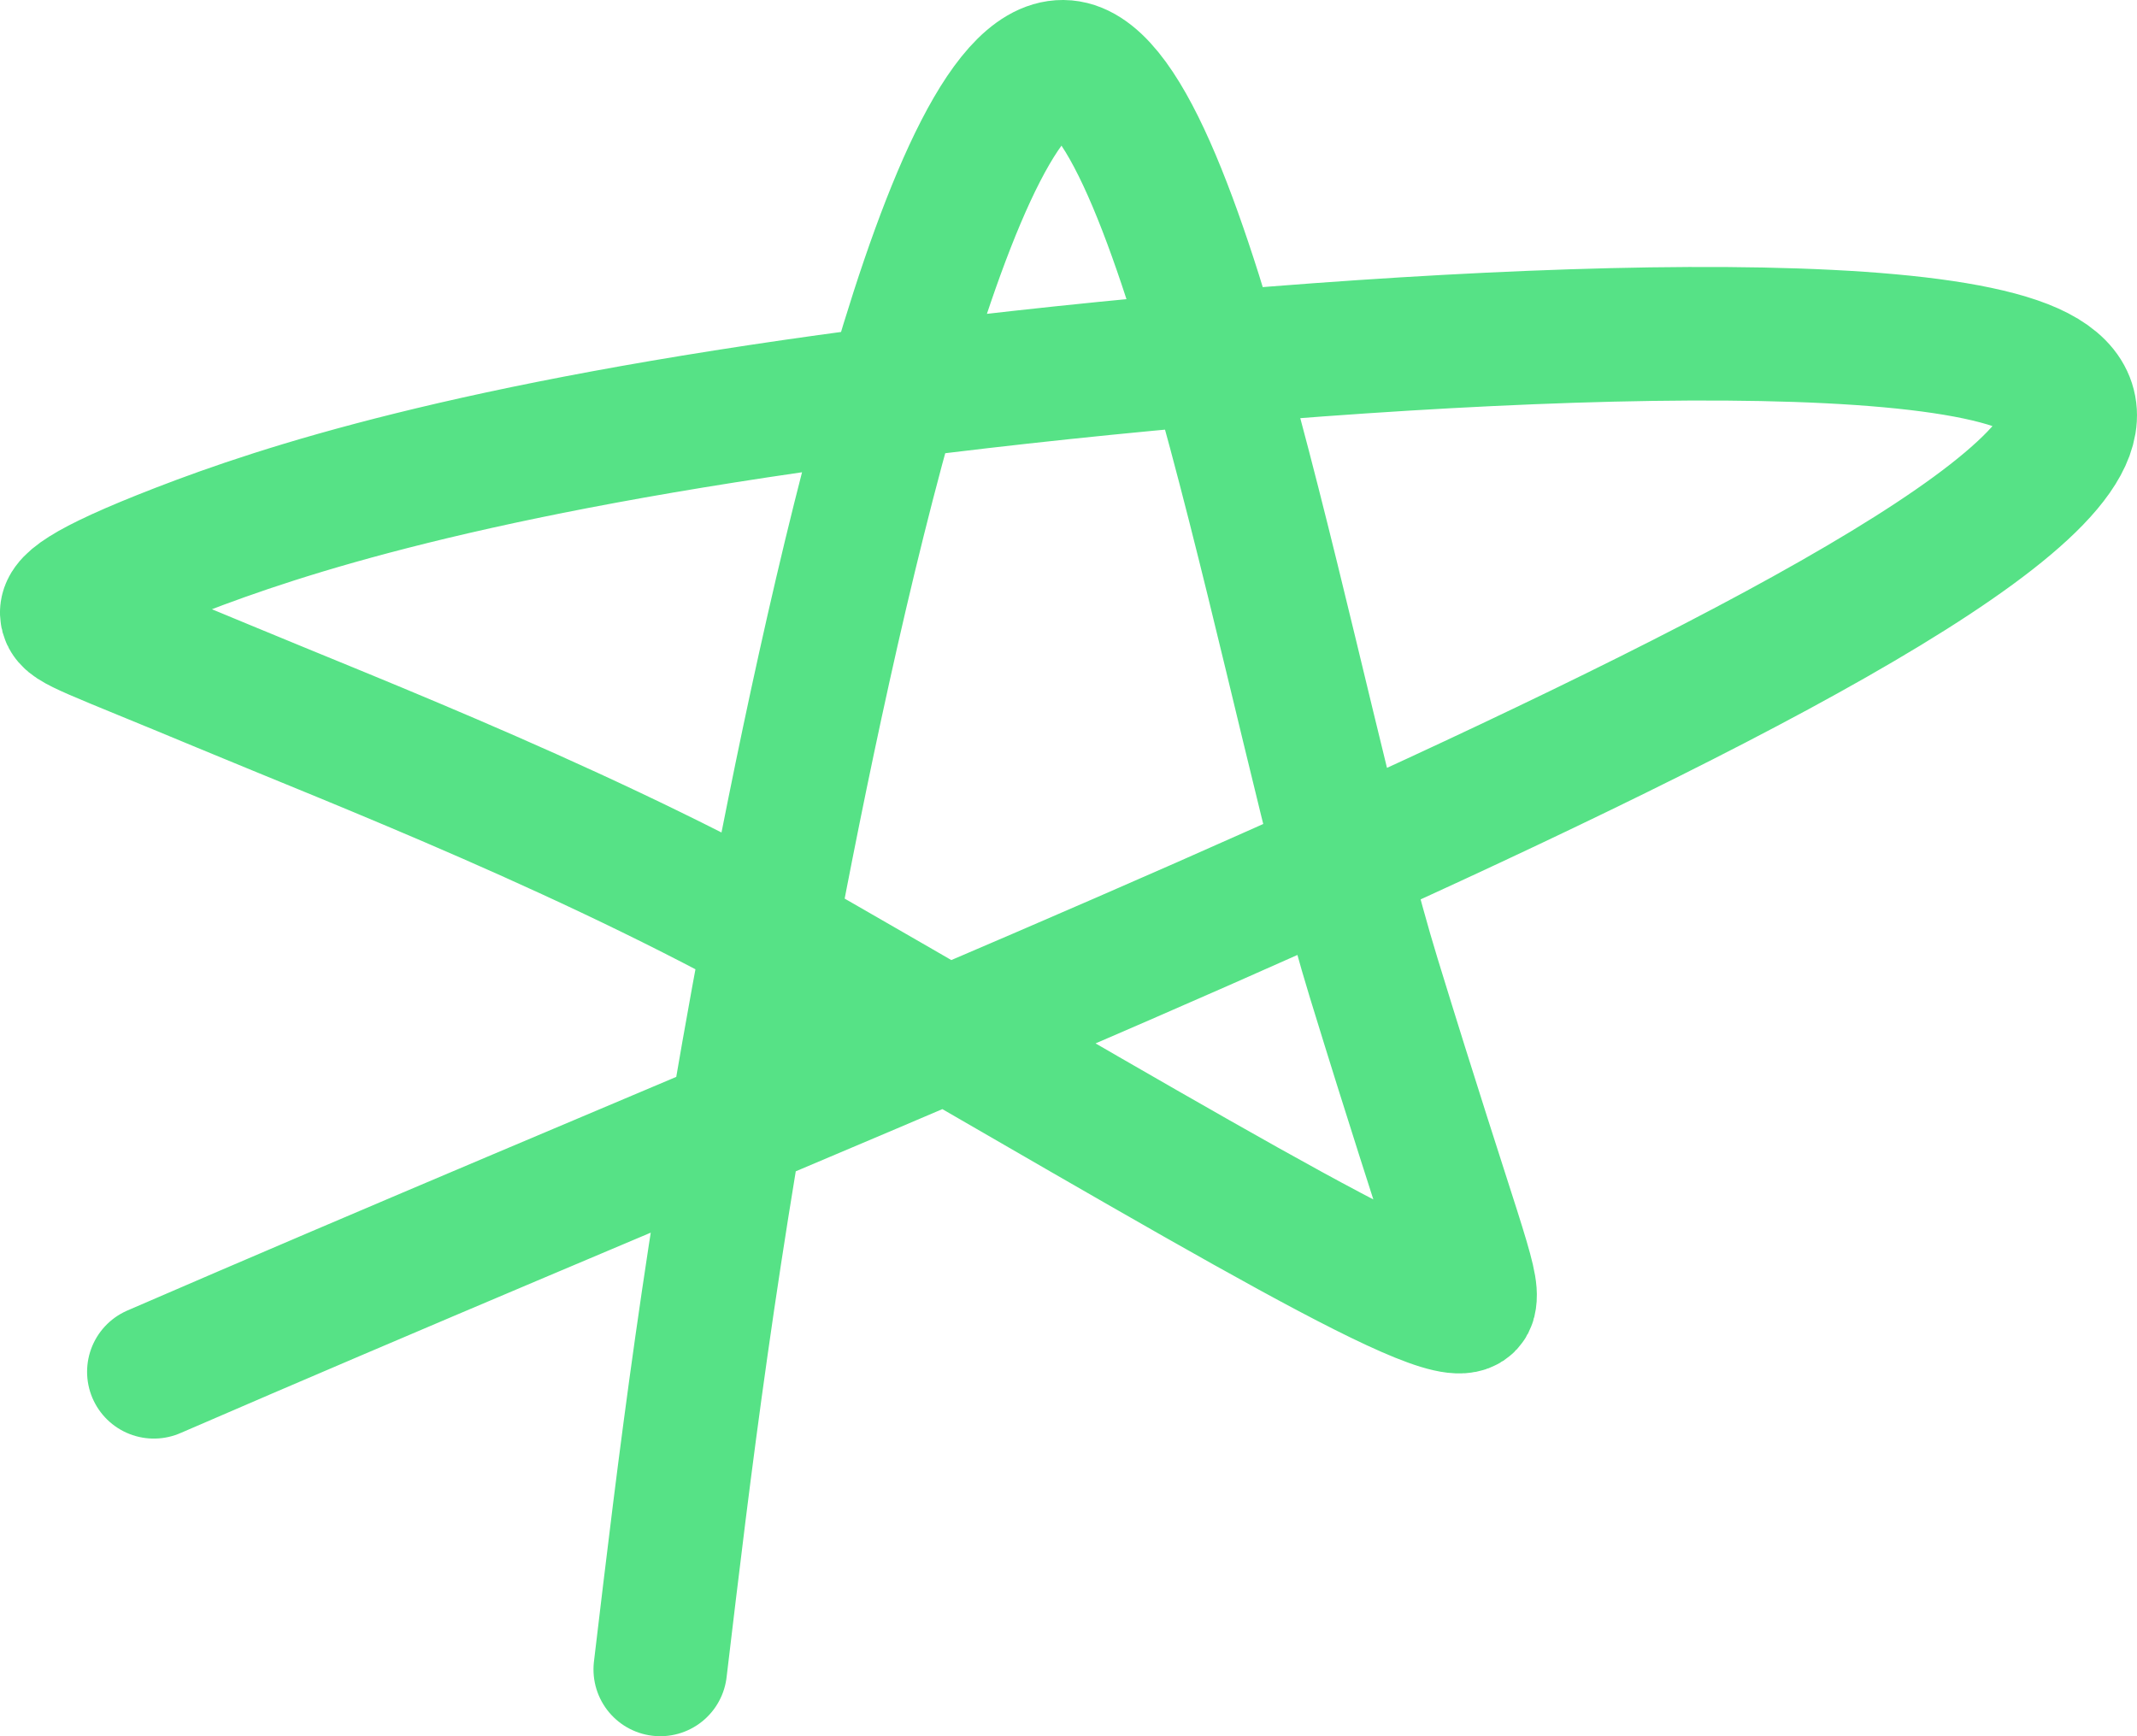 <?xml version="1.0" encoding="UTF-8"?> <svg xmlns="http://www.w3.org/2000/svg" width="32" height="26" viewBox="0 0 32 26" fill="none"><path d="M9.887 25C10.255 21.904 10.623 18.807 11.512 14.077C12.4 9.347 14.249 0.715 16 1.007C17.751 1.299 19.361 10.706 20.57 14.644C21.779 18.582 22.073 19.201 22.004 19.482C21.867 20.038 18.242 17.825 12.201 14.353C9.023 12.527 5.35 11.114 3.345 10.277C1.34 9.441 1.046 9.364 1.004 9.208C0.963 9.052 1.184 8.82 2.696 8.235C4.208 7.651 7.005 6.723 12.936 5.934C18.866 5.146 27.846 4.527 30.3 5.485C32.754 6.443 28.412 8.998 22.605 11.746C16.799 14.494 9.659 17.358 2.304 20.543" stroke="#56E286" stroke-width="2" stroke-linecap="round"></path></svg> 